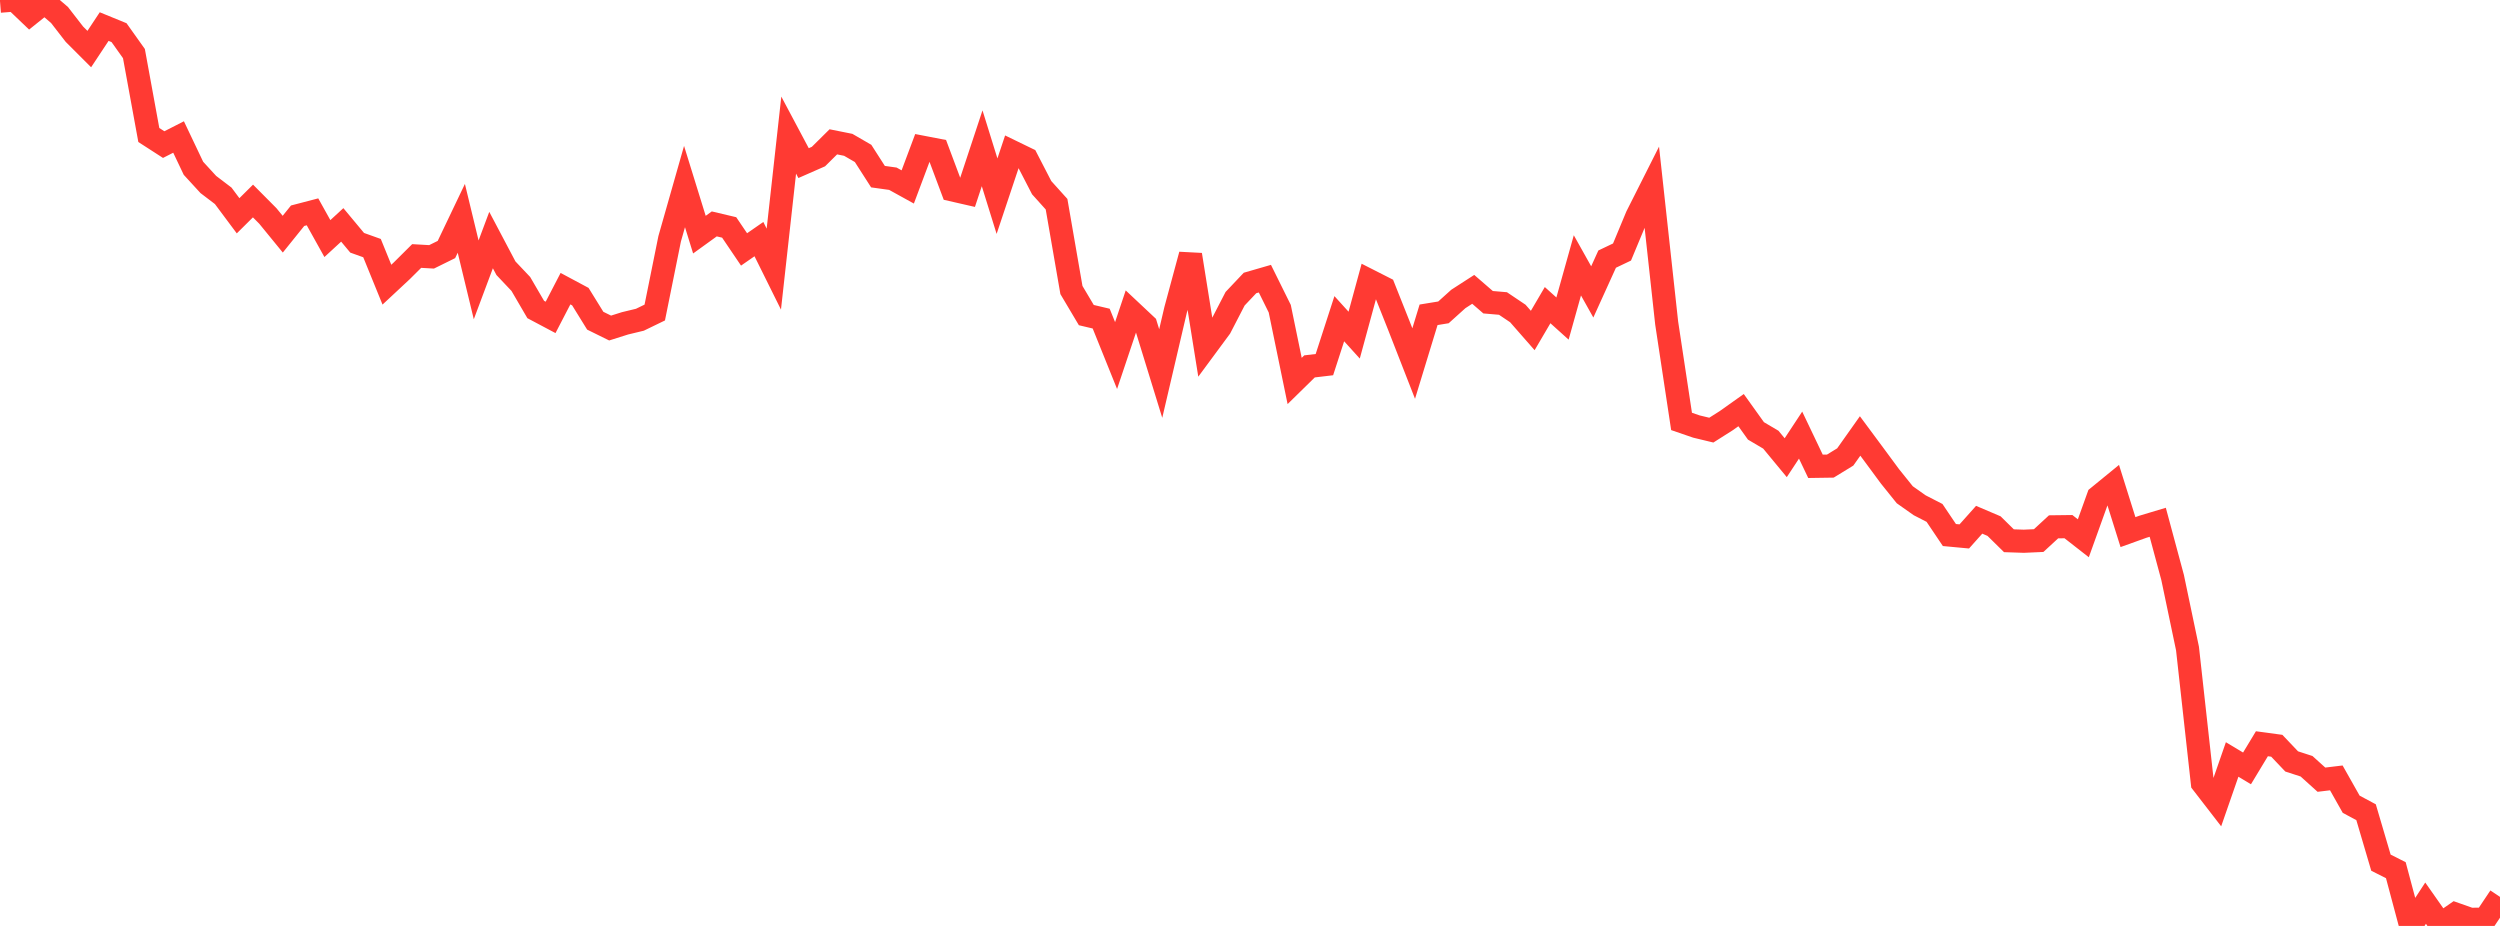 <?xml version="1.0" standalone="no"?>
<!DOCTYPE svg PUBLIC "-//W3C//DTD SVG 1.1//EN" "http://www.w3.org/Graphics/SVG/1.1/DTD/svg11.dtd">

<svg width="135" height="50" viewBox="0 0 135 50" preserveAspectRatio="none" 
  xmlns="http://www.w3.org/2000/svg"
  xmlns:xlink="http://www.w3.org/1999/xlink">


<polyline points="0.0, 0.064 0.804, 0.0 1.607, 0.767 2.411, 0.121 3.214, 0.81 4.018, 1.847 4.821, 2.65 5.625, 1.435 6.429, 1.764 7.232, 2.893 8.036, 7.29 8.839, 7.808 9.643, 7.398 10.446, 9.087 11.25, 9.963 12.054, 10.575 12.857, 11.652 13.661, 10.854 14.464, 11.662 15.268, 12.646 16.071, 11.649 16.875, 11.439 17.679, 12.883 18.482, 12.144 19.286, 13.11 20.089, 13.398 20.893, 15.372 21.696, 14.623 22.5, 13.824 23.304, 13.87 24.107, 13.474 24.911, 11.79 25.714, 15.112 26.518, 12.963 27.321, 14.484 28.125, 15.334 28.929, 16.713 29.732, 17.139 30.536, 15.588 31.339, 16.018 32.143, 17.318 32.946, 17.714 33.75, 17.46 34.554, 17.266 35.357, 16.877 36.161, 12.896 36.964, 10.074 37.768, 12.671 38.571, 12.091 39.375, 12.281 40.179, 13.469 40.982, 12.912 41.786, 14.533 42.589, 7.296 43.393, 8.808 44.196, 8.455 45.0, 7.659 45.804, 7.82 46.607, 8.285 47.411, 9.539 48.214, 9.651 49.018, 10.095 49.821, 7.952 50.625, 8.107 51.429, 10.254 52.232, 10.438 53.036, 8.007 53.839, 10.594 54.643, 8.187 55.446, 8.577 56.25, 10.134 57.054, 11.027 57.857, 15.661 58.661, 17.015 59.464, 17.205 60.268, 19.2 61.071, 16.805 61.875, 17.56 62.679, 20.171 63.482, 16.735 64.286, 13.756 65.089, 18.772 65.893, 17.683 66.696, 16.131 67.5, 15.281 68.304, 15.048 69.107, 16.67 69.911, 20.572 70.714, 19.785 71.518, 19.69 72.321, 17.21 73.125, 18.097 73.929, 15.146 74.732, 15.554 75.536, 17.575 76.339, 19.632 77.143, 16.999 77.946, 16.868 78.75, 16.144 79.554, 15.625 80.357, 16.32 81.161, 16.389 81.964, 16.929 82.768, 17.847 83.571, 16.478 84.375, 17.202 85.179, 14.329 85.982, 15.763 86.786, 13.992 87.589, 13.609 88.393, 11.677 89.196, 10.084 90.0, 17.444 90.804, 22.757 91.607, 23.033 92.411, 23.227 93.214, 22.718 94.018, 22.147 94.821, 23.268 95.625, 23.743 96.429, 24.716 97.232, 23.496 98.036, 25.181 98.839, 25.169 99.643, 24.676 100.446, 23.542 101.25, 24.627 102.054, 25.717 102.857, 26.716 103.661, 27.284 104.464, 27.697 105.268, 28.892 106.071, 28.967 106.875, 28.067 107.679, 28.41 108.482, 29.2 109.286, 29.227 110.089, 29.191 110.893, 28.449 111.696, 28.439 112.5, 29.067 113.304, 26.83 114.107, 26.174 114.911, 28.734 115.714, 28.445 116.518, 28.203 117.321, 31.184 118.125, 35.022 118.929, 42.286 119.732, 43.325 120.536, 41.011 121.339, 41.493 122.143, 40.162 122.946, 40.271 123.75, 41.117 124.554, 41.378 125.357, 42.103 126.161, 42.006 126.964, 43.429 127.768, 43.86 128.571, 46.584 129.375, 46.99 130.179, 50.0 130.982, 48.771 131.786, 49.916 132.589, 49.359 133.393, 49.643 134.196, 49.635 135.0, 48.432" fill="none" stroke="#ff3a33" stroke-width="1.25"/>

</svg>